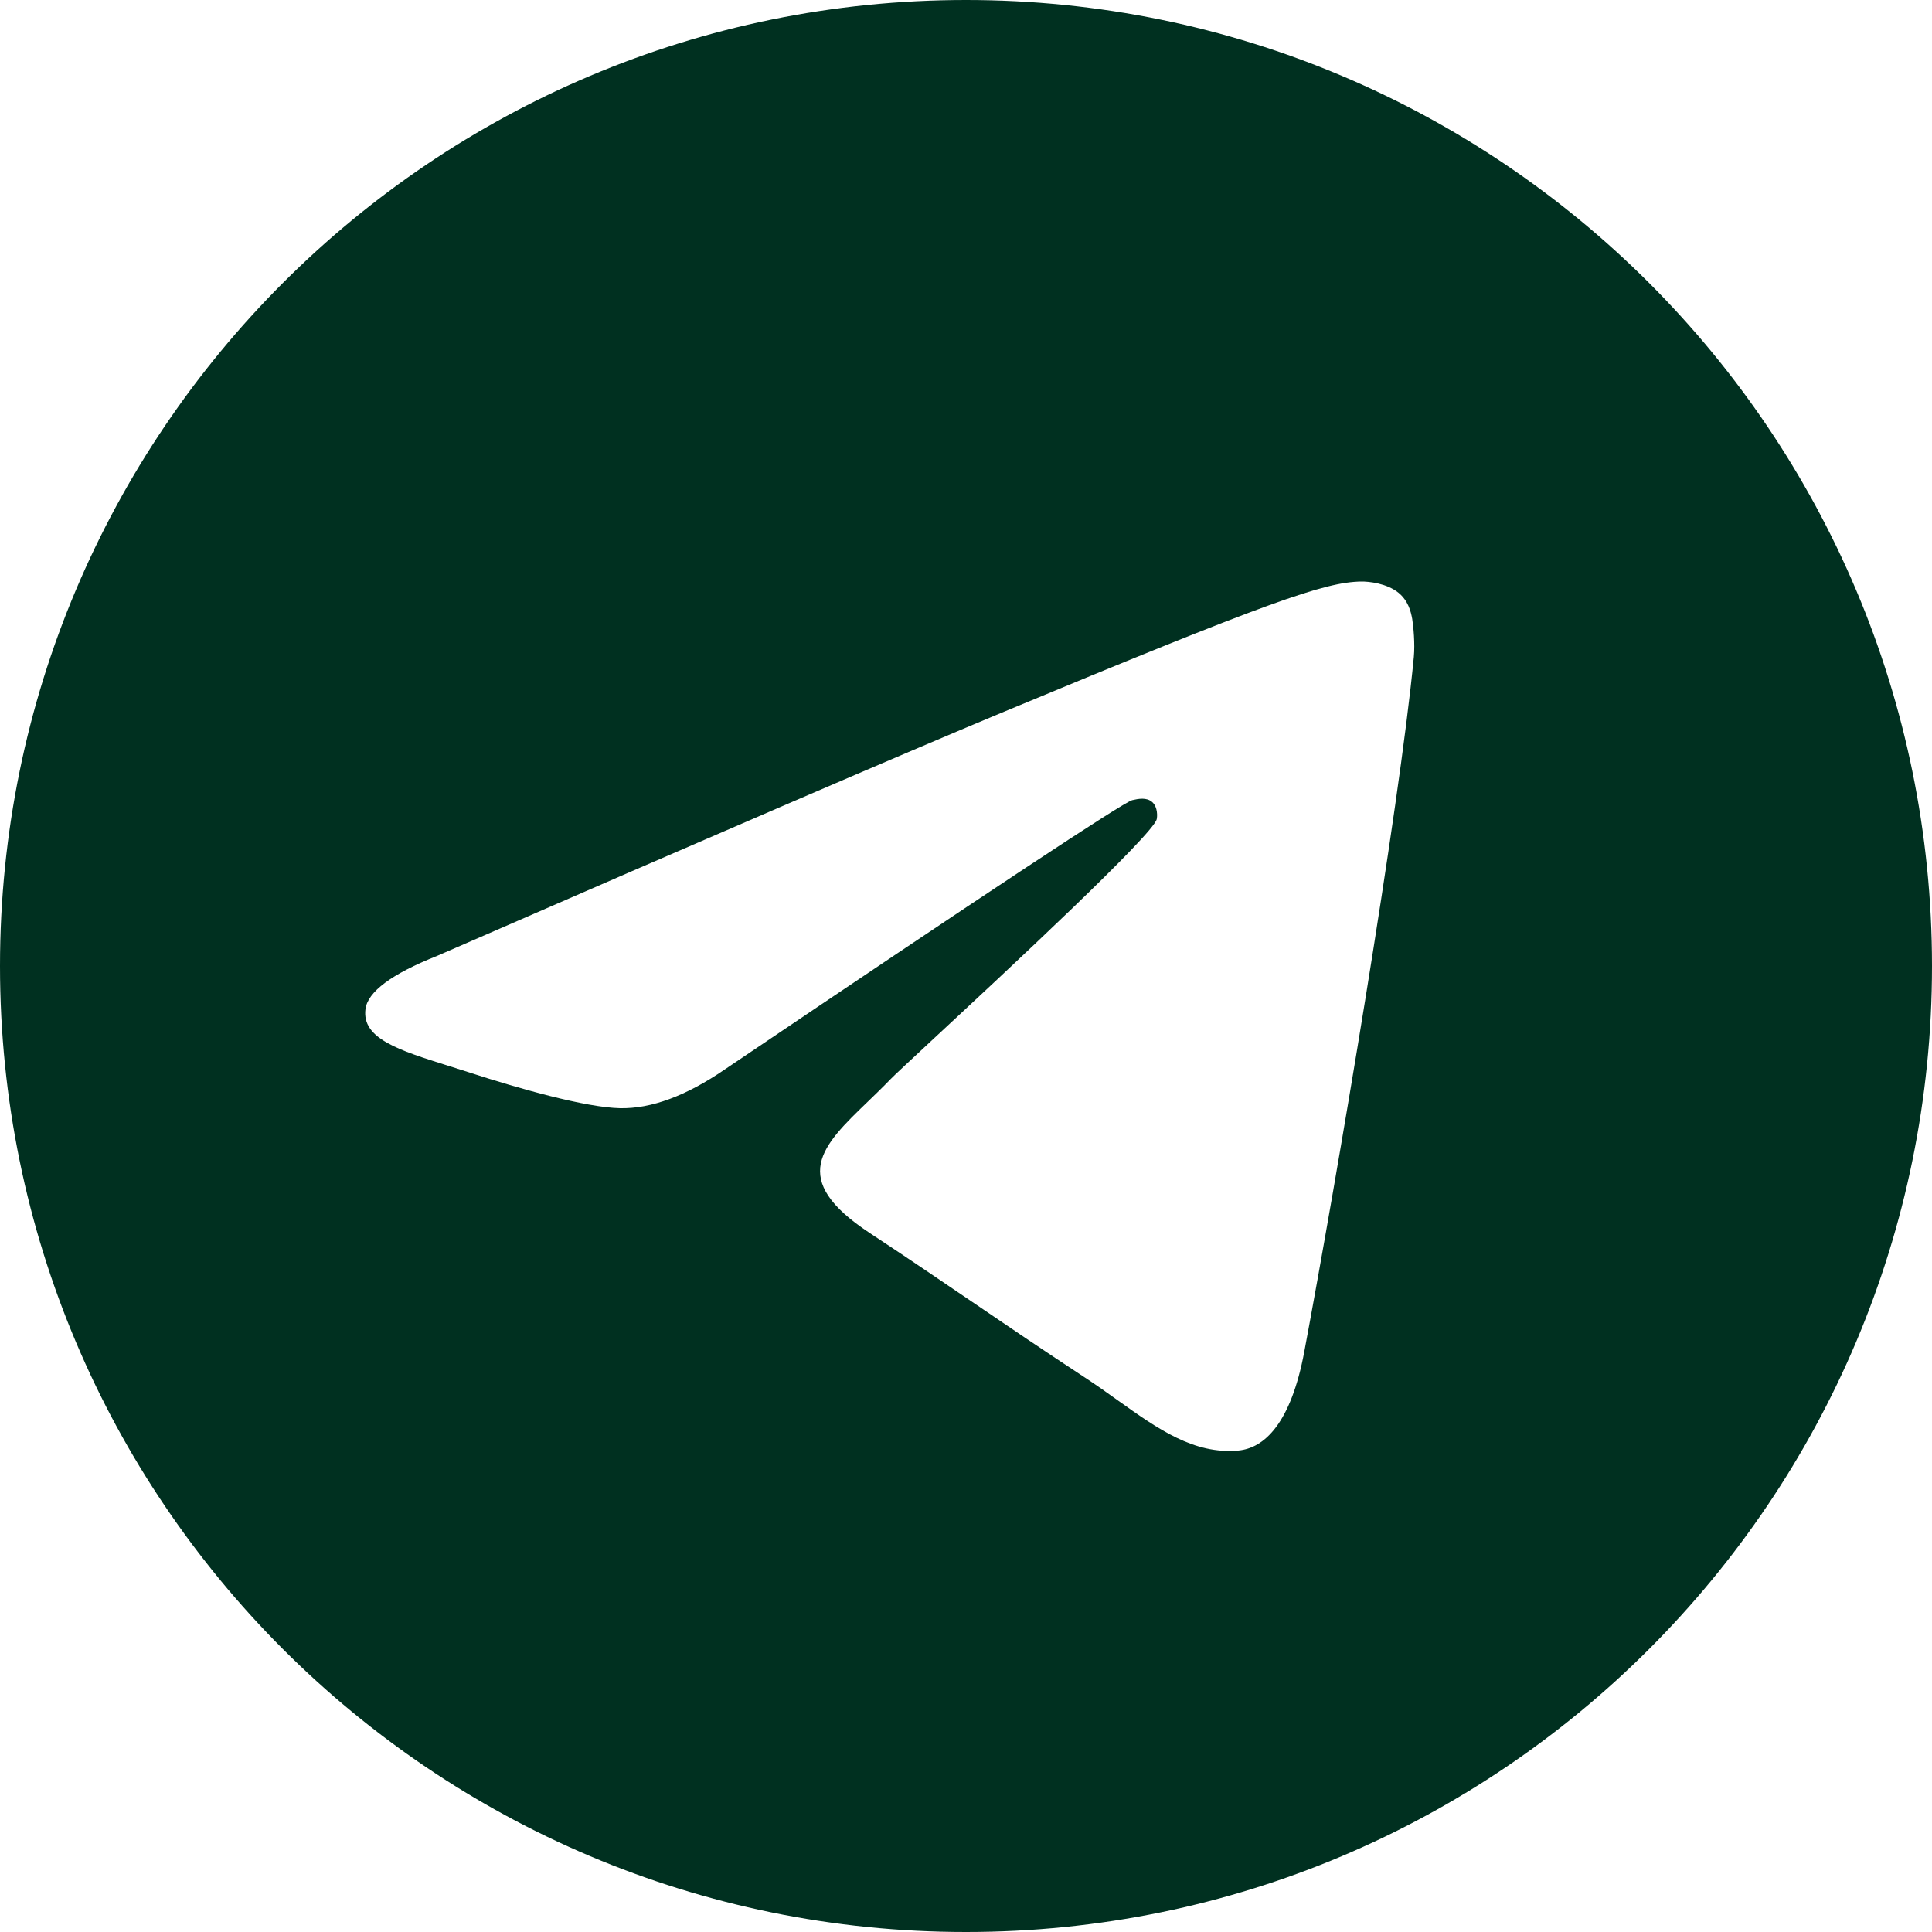 <svg width="25" height="25" viewBox="0 0 25 25" fill="none" xmlns="http://www.w3.org/2000/svg">
<path id="Subtract" fill-rule="evenodd" clip-rule="evenodd" d="M25 12.5C25 19.404 19.404 25 12.5 25C5.596 25 0 19.404 0 12.5C0 5.596 5.596 0 12.5 0C19.404 0 25 5.596 25 12.5ZM12.948 9.228C11.733 9.734 9.303 10.78 5.659 12.368C5.067 12.603 4.757 12.834 4.729 13.059C4.681 13.439 5.158 13.589 5.806 13.793C5.895 13.821 5.986 13.849 6.08 13.88C6.718 14.087 7.576 14.33 8.023 14.34C8.428 14.348 8.879 14.181 9.378 13.839C12.783 11.541 14.541 10.379 14.651 10.354C14.729 10.336 14.837 10.314 14.91 10.379C14.983 10.444 14.976 10.567 14.968 10.6C14.921 10.801 13.051 12.54 12.083 13.439C11.781 13.72 11.567 13.919 11.524 13.964C11.426 14.066 11.326 14.162 11.23 14.255C10.637 14.826 10.192 15.255 11.254 15.955C11.765 16.291 12.173 16.57 12.581 16.847C13.026 17.15 13.47 17.452 14.044 17.829C14.19 17.925 14.33 18.024 14.466 18.122C14.984 18.491 15.449 18.822 16.024 18.77C16.358 18.739 16.703 18.425 16.878 17.488C17.293 15.274 18.106 10.478 18.295 8.501C18.311 8.328 18.29 8.106 18.274 8.009C18.257 7.912 18.222 7.773 18.096 7.67C17.946 7.549 17.715 7.523 17.611 7.525C17.141 7.533 16.42 7.784 12.948 9.228Z" fill="#003020"/>
</svg>
